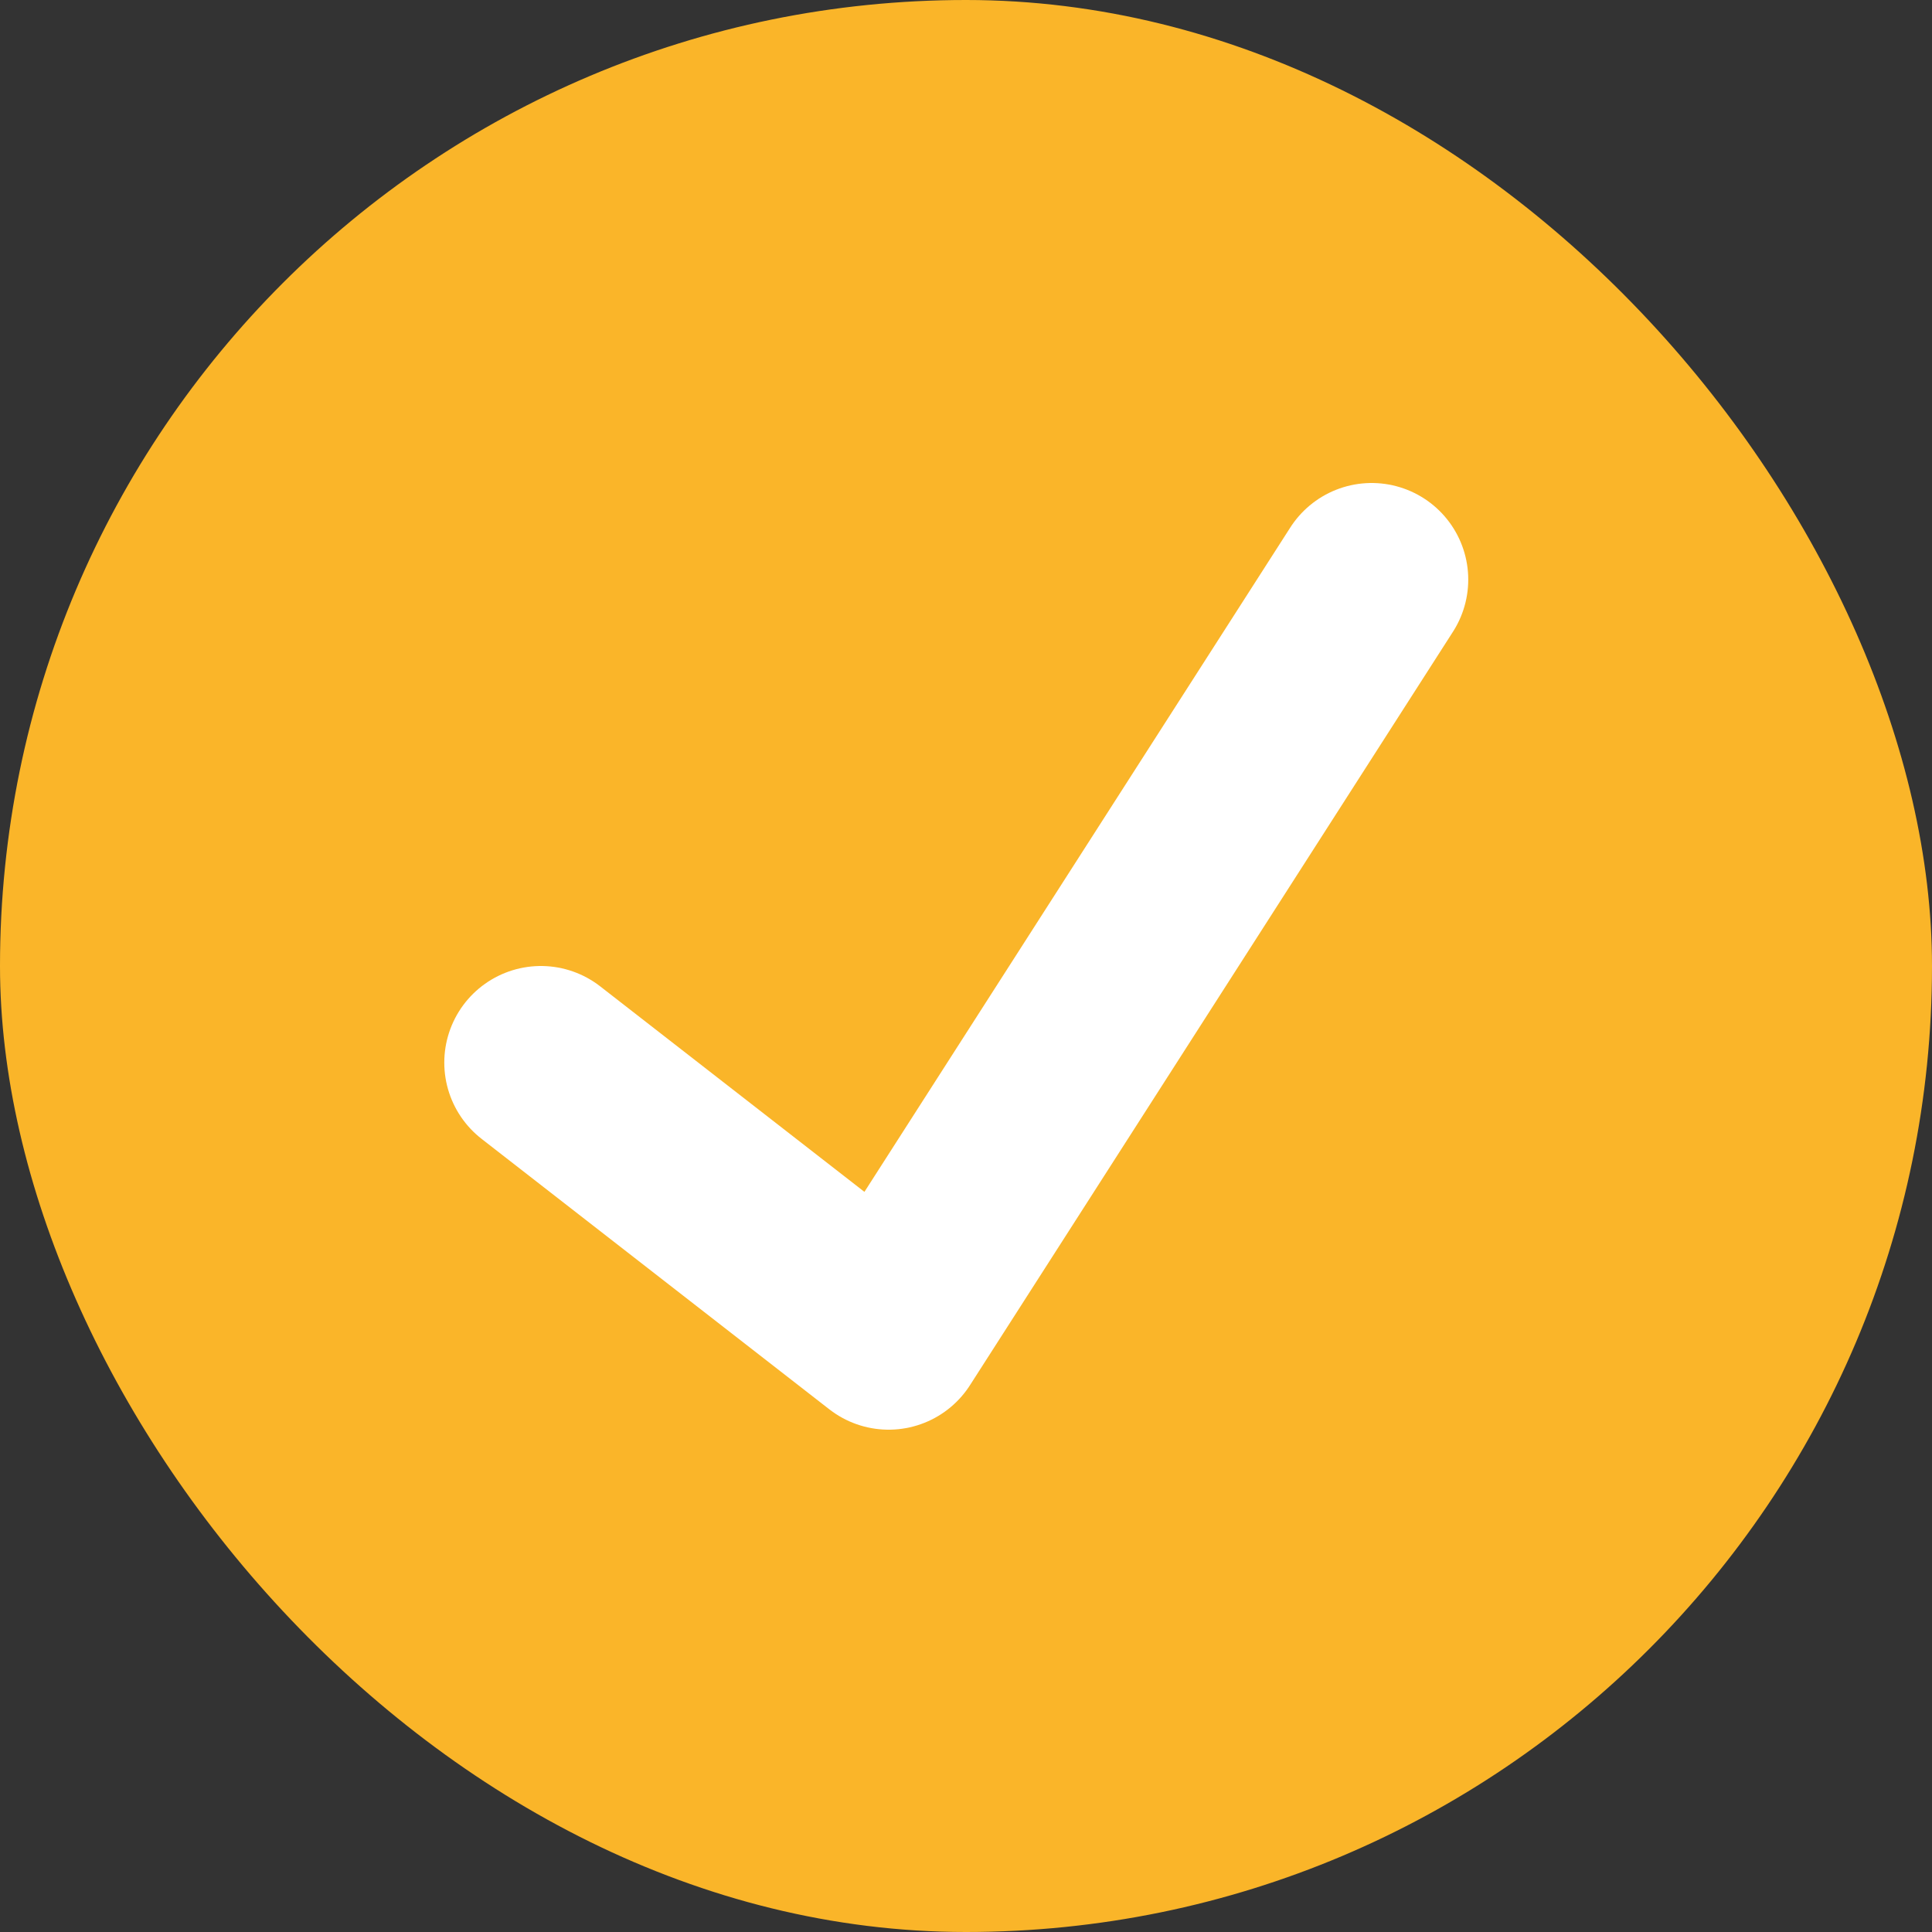 <svg width="26" height="26" viewBox="0 0 26 26" fill="none" xmlns="http://www.w3.org/2000/svg">
<rect x="0" y="0" width="26" height="26" fill="#333333" stroke="none"/>
<rect width="26" height="26" rx="13" fill="#FAB529"/>
<path d="M7.279 14.3L11.959 17.94L18.459 7.8" stroke="white" stroke-width="2.6" stroke-linecap="round" stroke-linejoin="round"/>
</svg>
